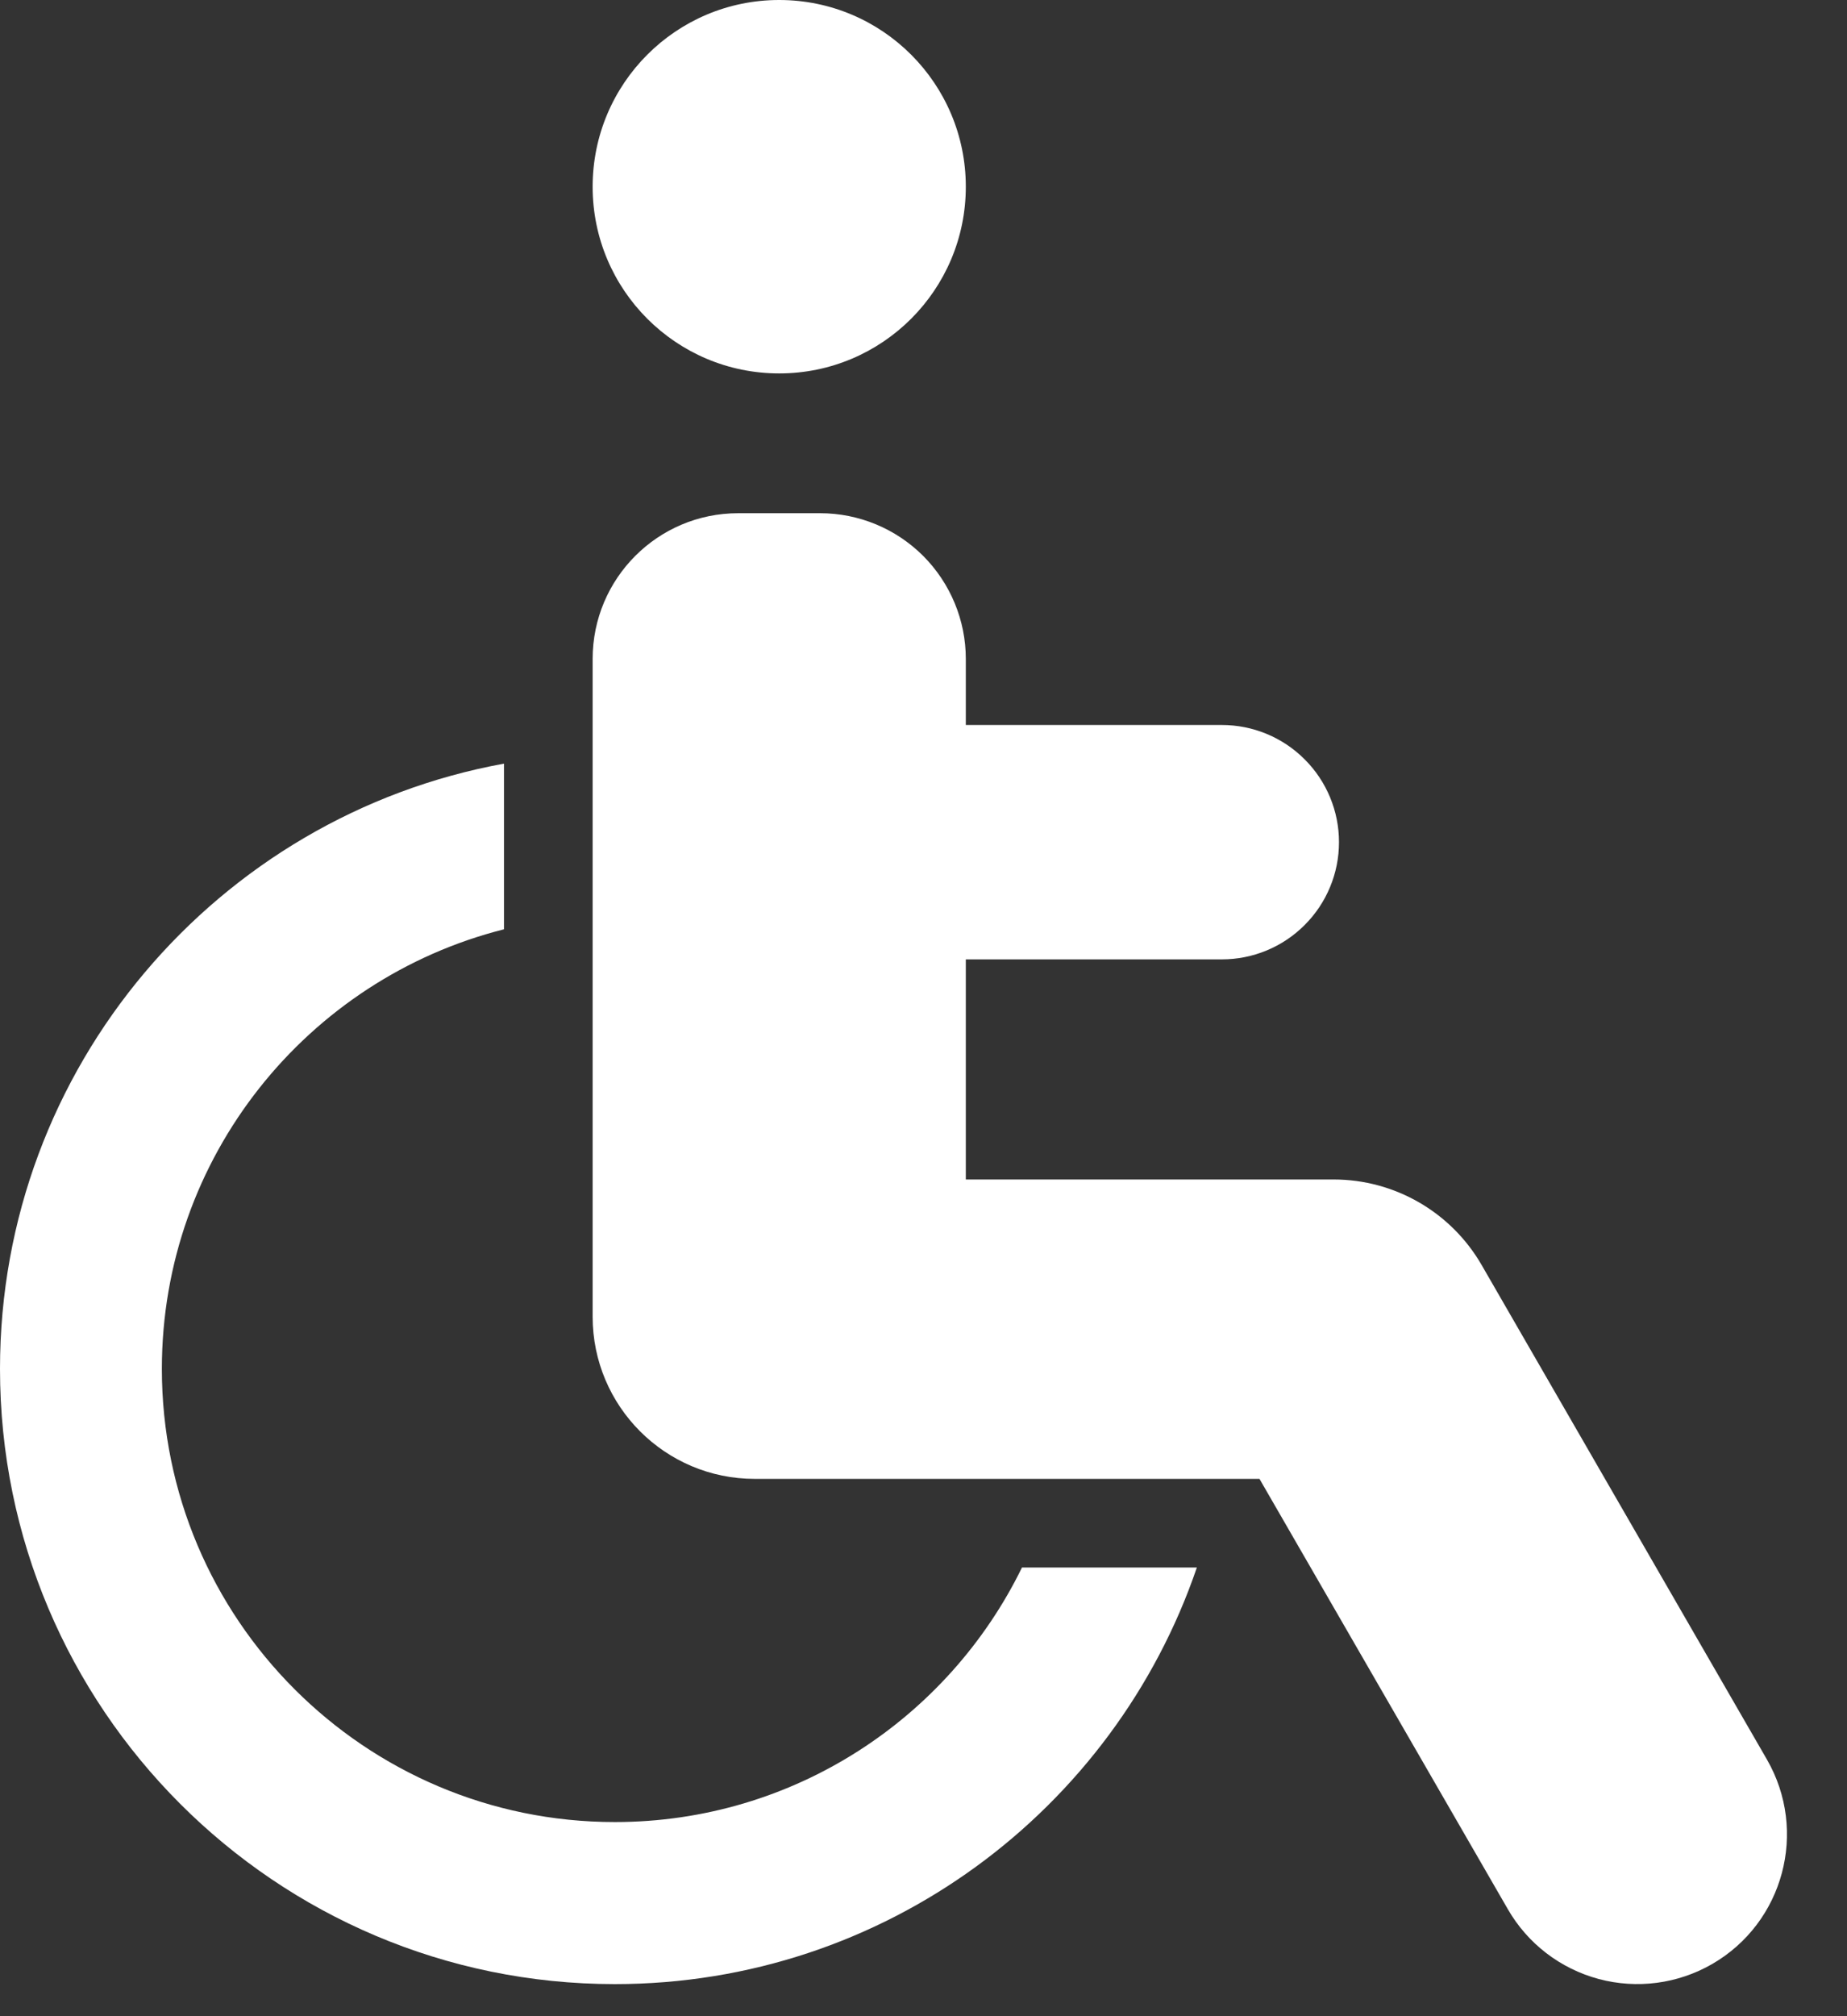 <svg width="22" height="24" viewBox="0 0 22 24" fill="none" xmlns="http://www.w3.org/2000/svg">
<rect x="0" y="0" width="22" height="24" fill="#333333" stroke="none"/>
<g id="Group 40011">
<path id="Vector" fill-rule="evenodd" clip-rule="evenodd" d="M14.256 18.659C13.272 21.542 10.538 23.618 7.323 23.618C3.281 23.618 0 20.336 0 16.294C0 12.703 2.591 9.712 6.003 9.09V11.062C3.663 11.652 1.928 13.772 1.928 16.294C1.928 19.272 4.346 21.689 7.323 21.689C9.453 21.689 11.296 20.453 12.173 18.659H14.256Z" fill="white"/>
<path id="Vector_2" d="M9.281 4.445C10.509 4.445 11.504 3.45 11.504 2.223C11.504 0.995 10.509 0 9.281 0C8.054 0 7.059 0.995 7.059 2.223C7.059 3.45 8.054 4.445 9.281 4.445Z" fill="white"/>
<path id="Vector_3" fill-rule="evenodd" clip-rule="evenodd" d="M11.504 11.42V14.04H15.885C16.612 14.04 17.284 14.428 17.648 15.058C18.493 16.521 20.058 19.233 21.046 20.944C21.538 21.797 21.246 22.887 20.394 23.379C20.394 23.379 20.394 23.379 20.394 23.379C19.985 23.615 19.498 23.679 19.042 23.557C18.585 23.434 18.196 23.136 17.96 22.726C16.823 20.758 15.002 17.604 15.002 17.604H8.99C7.923 17.604 7.059 16.739 7.059 15.673C7.059 13.484 7.059 9.948 7.059 7.844C7.059 6.886 7.835 6.109 8.793 6.109H9.769C10.229 6.109 10.67 6.292 10.996 6.617C11.321 6.943 11.504 7.384 11.504 7.844V8.63H14.554C14.924 8.63 15.279 8.777 15.54 9.039C15.802 9.3 15.949 9.655 15.949 10.025V10.025C15.949 10.395 15.802 10.75 15.54 11.011C15.279 11.273 14.924 11.42 14.554 11.42C13.251 11.42 11.504 11.42 11.504 11.42Z" fill="white"/>
</g>
</svg>
